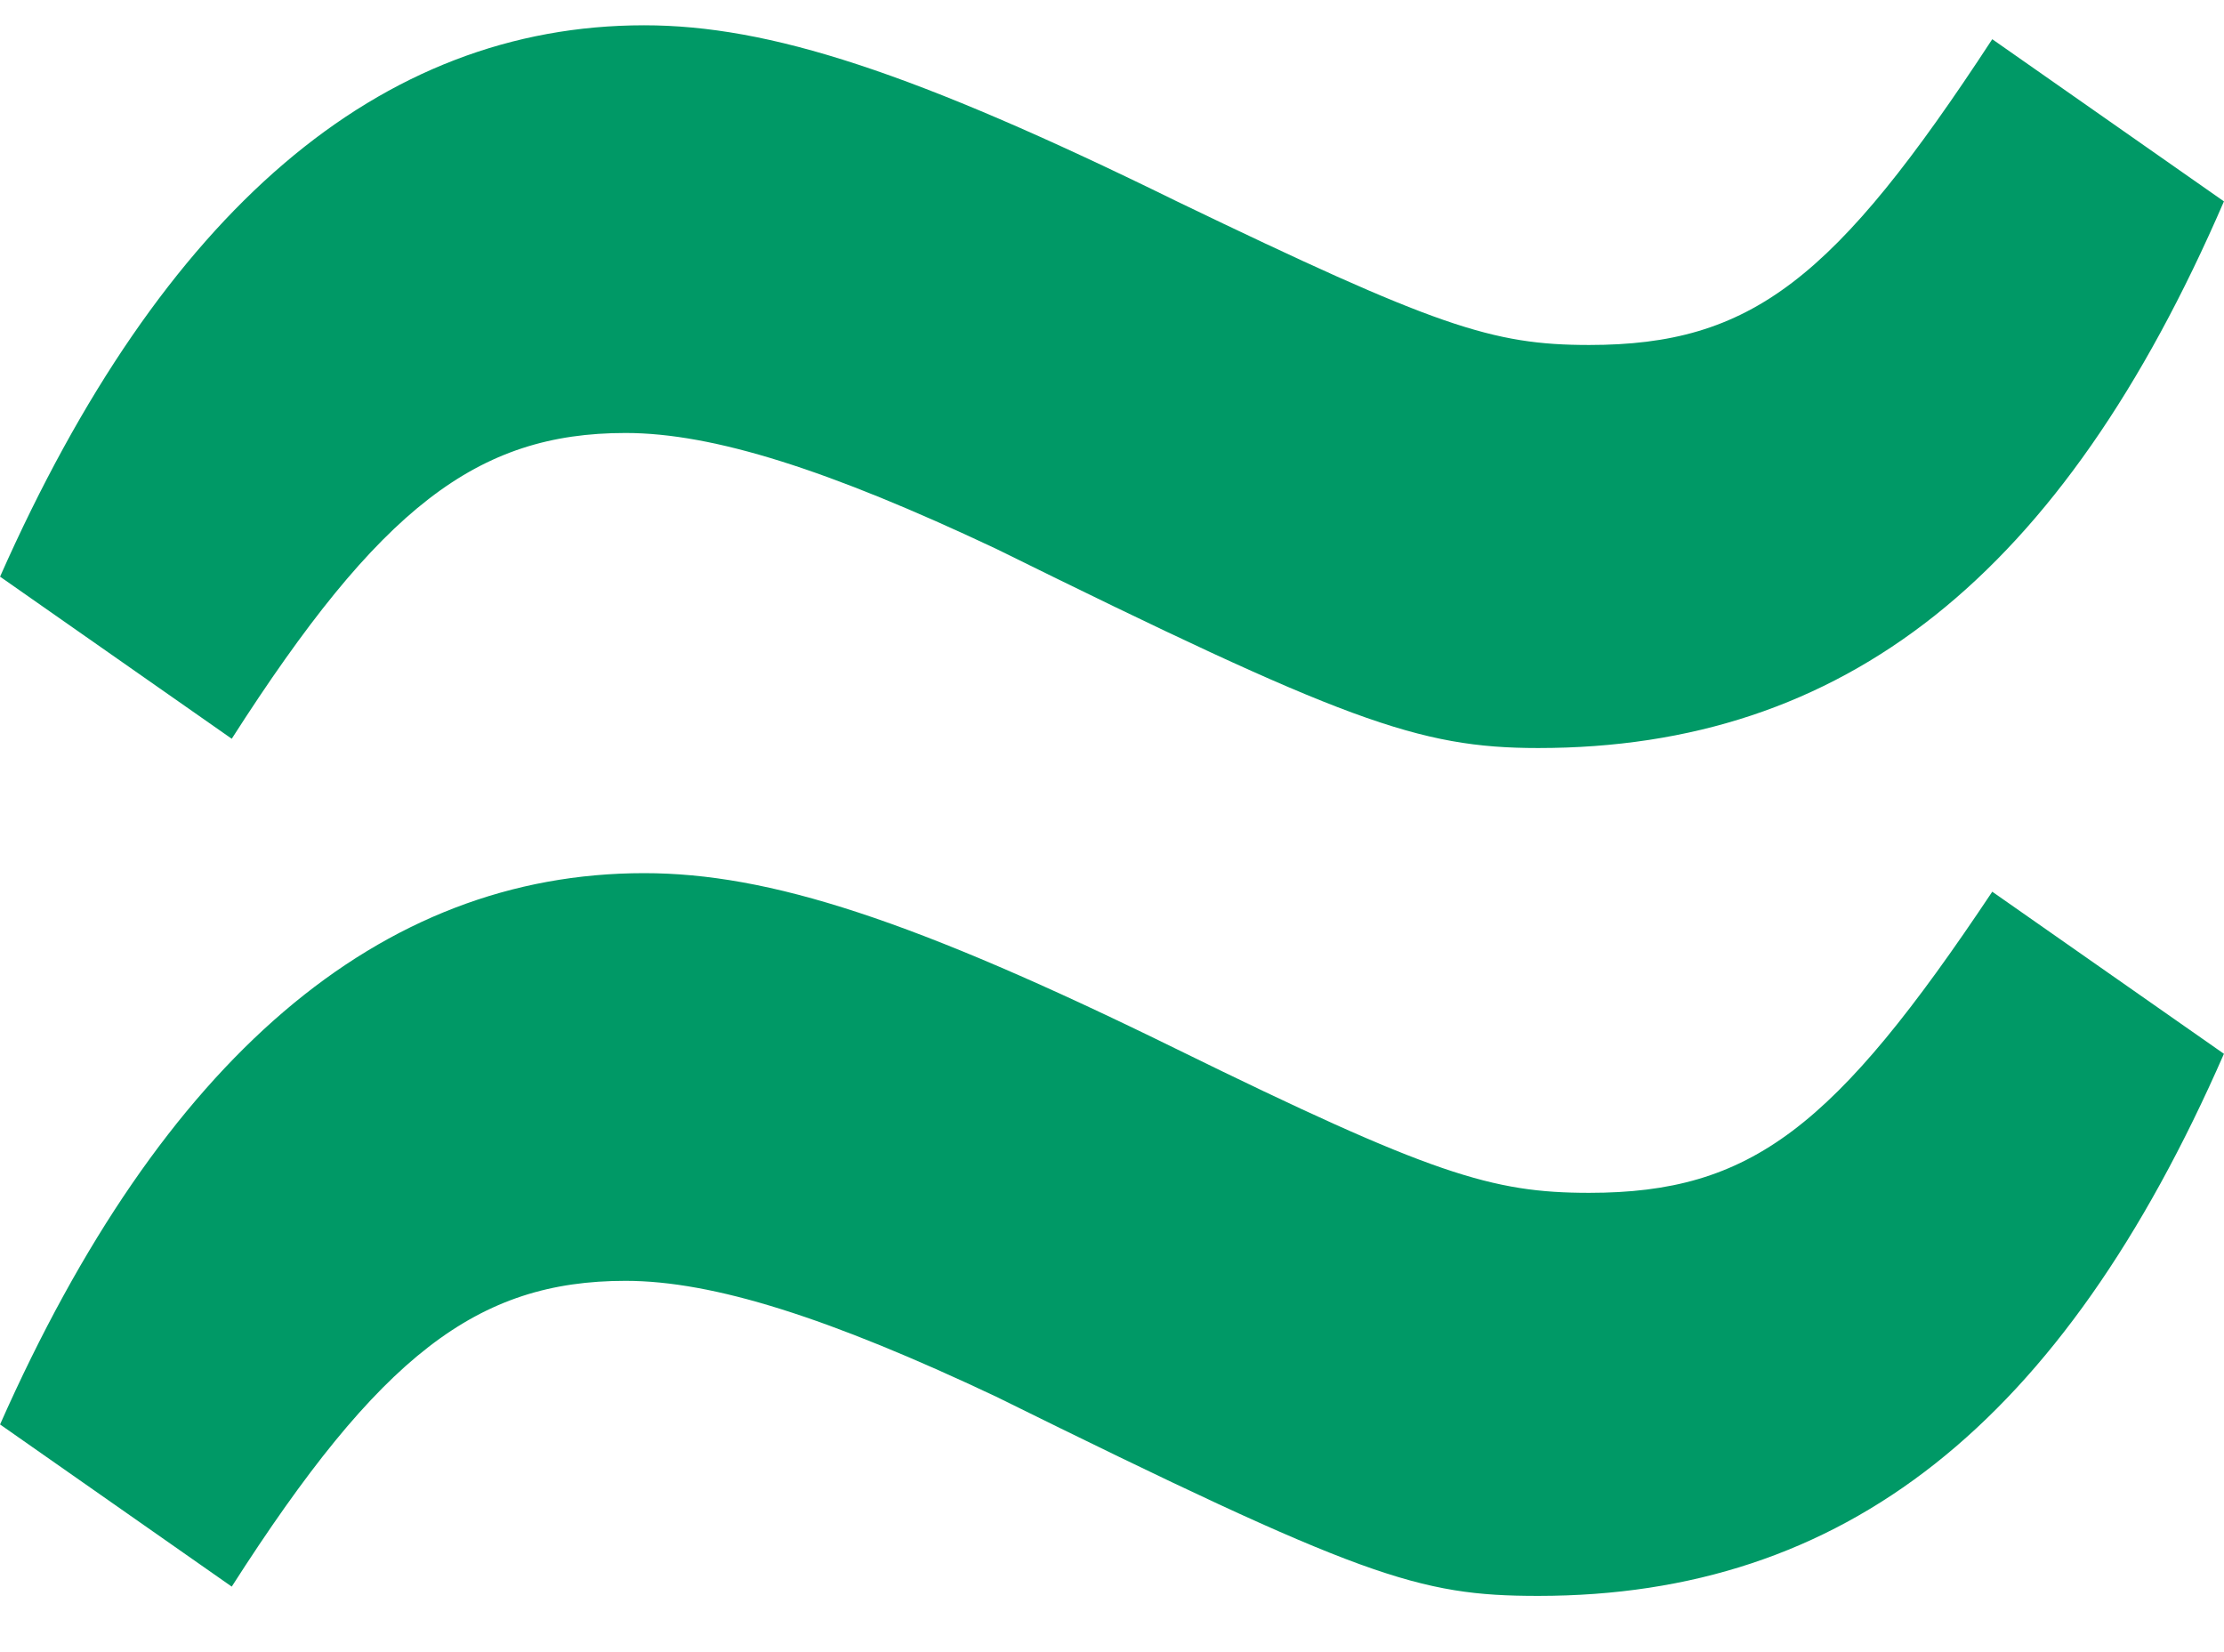 <?xml version="1.0" encoding="UTF-8"?>
<svg width="35px" height="26px" viewBox="0 0 35 26" version="1.1" xmlns="http://www.w3.org/2000/svg" xmlns:xlink="http://www.w3.org/1999/xlink">
    <title>tilde-icon</title>
    <g id="Page-1" stroke="none" stroke-width="1" fill="none" fill-rule="evenodd">
        <g id="tilde-icon" transform="translate(0.001, 0.398)" fill="#009966" fill-rule="nonzero">
            <g id="≈">
                <path d="M3.646,11.228 C5.979,7.583 7.51,6.416 9.843,6.416 C11.228,6.416 13.051,7 15.676,8.239 C21.144,10.937 22.311,11.374 24.207,11.374 C29.019,11.374 32.446,8.677 34.998,2.771 L31.352,0.219 C28.873,4.01 27.561,5.031 25.009,5.031 C23.478,5.031 22.603,4.739 18.52,2.771 C14.364,0.729 12.103,0 10.135,0 C5.979,0 2.552,2.916 0,8.677 L3.646,11.228 Z M3.646,24.571 C5.979,20.926 7.51,19.759 9.843,19.759 C11.228,19.759 13.051,20.342 15.676,21.582 C21.436,24.426 22.311,24.717 24.207,24.717 C29.019,24.717 32.446,22.019 34.998,16.186 L31.352,13.635 C28.873,17.353 27.561,18.374 25.009,18.374 C23.478,18.374 22.53,18.082 18.52,16.114 C14.364,14.072 12.103,13.343 10.135,13.343 C5.979,13.343 2.552,16.259 0,22.019 L3.646,24.571 Z" id="Shape"></path>
            </g>
        </g>
    </g>
</svg>